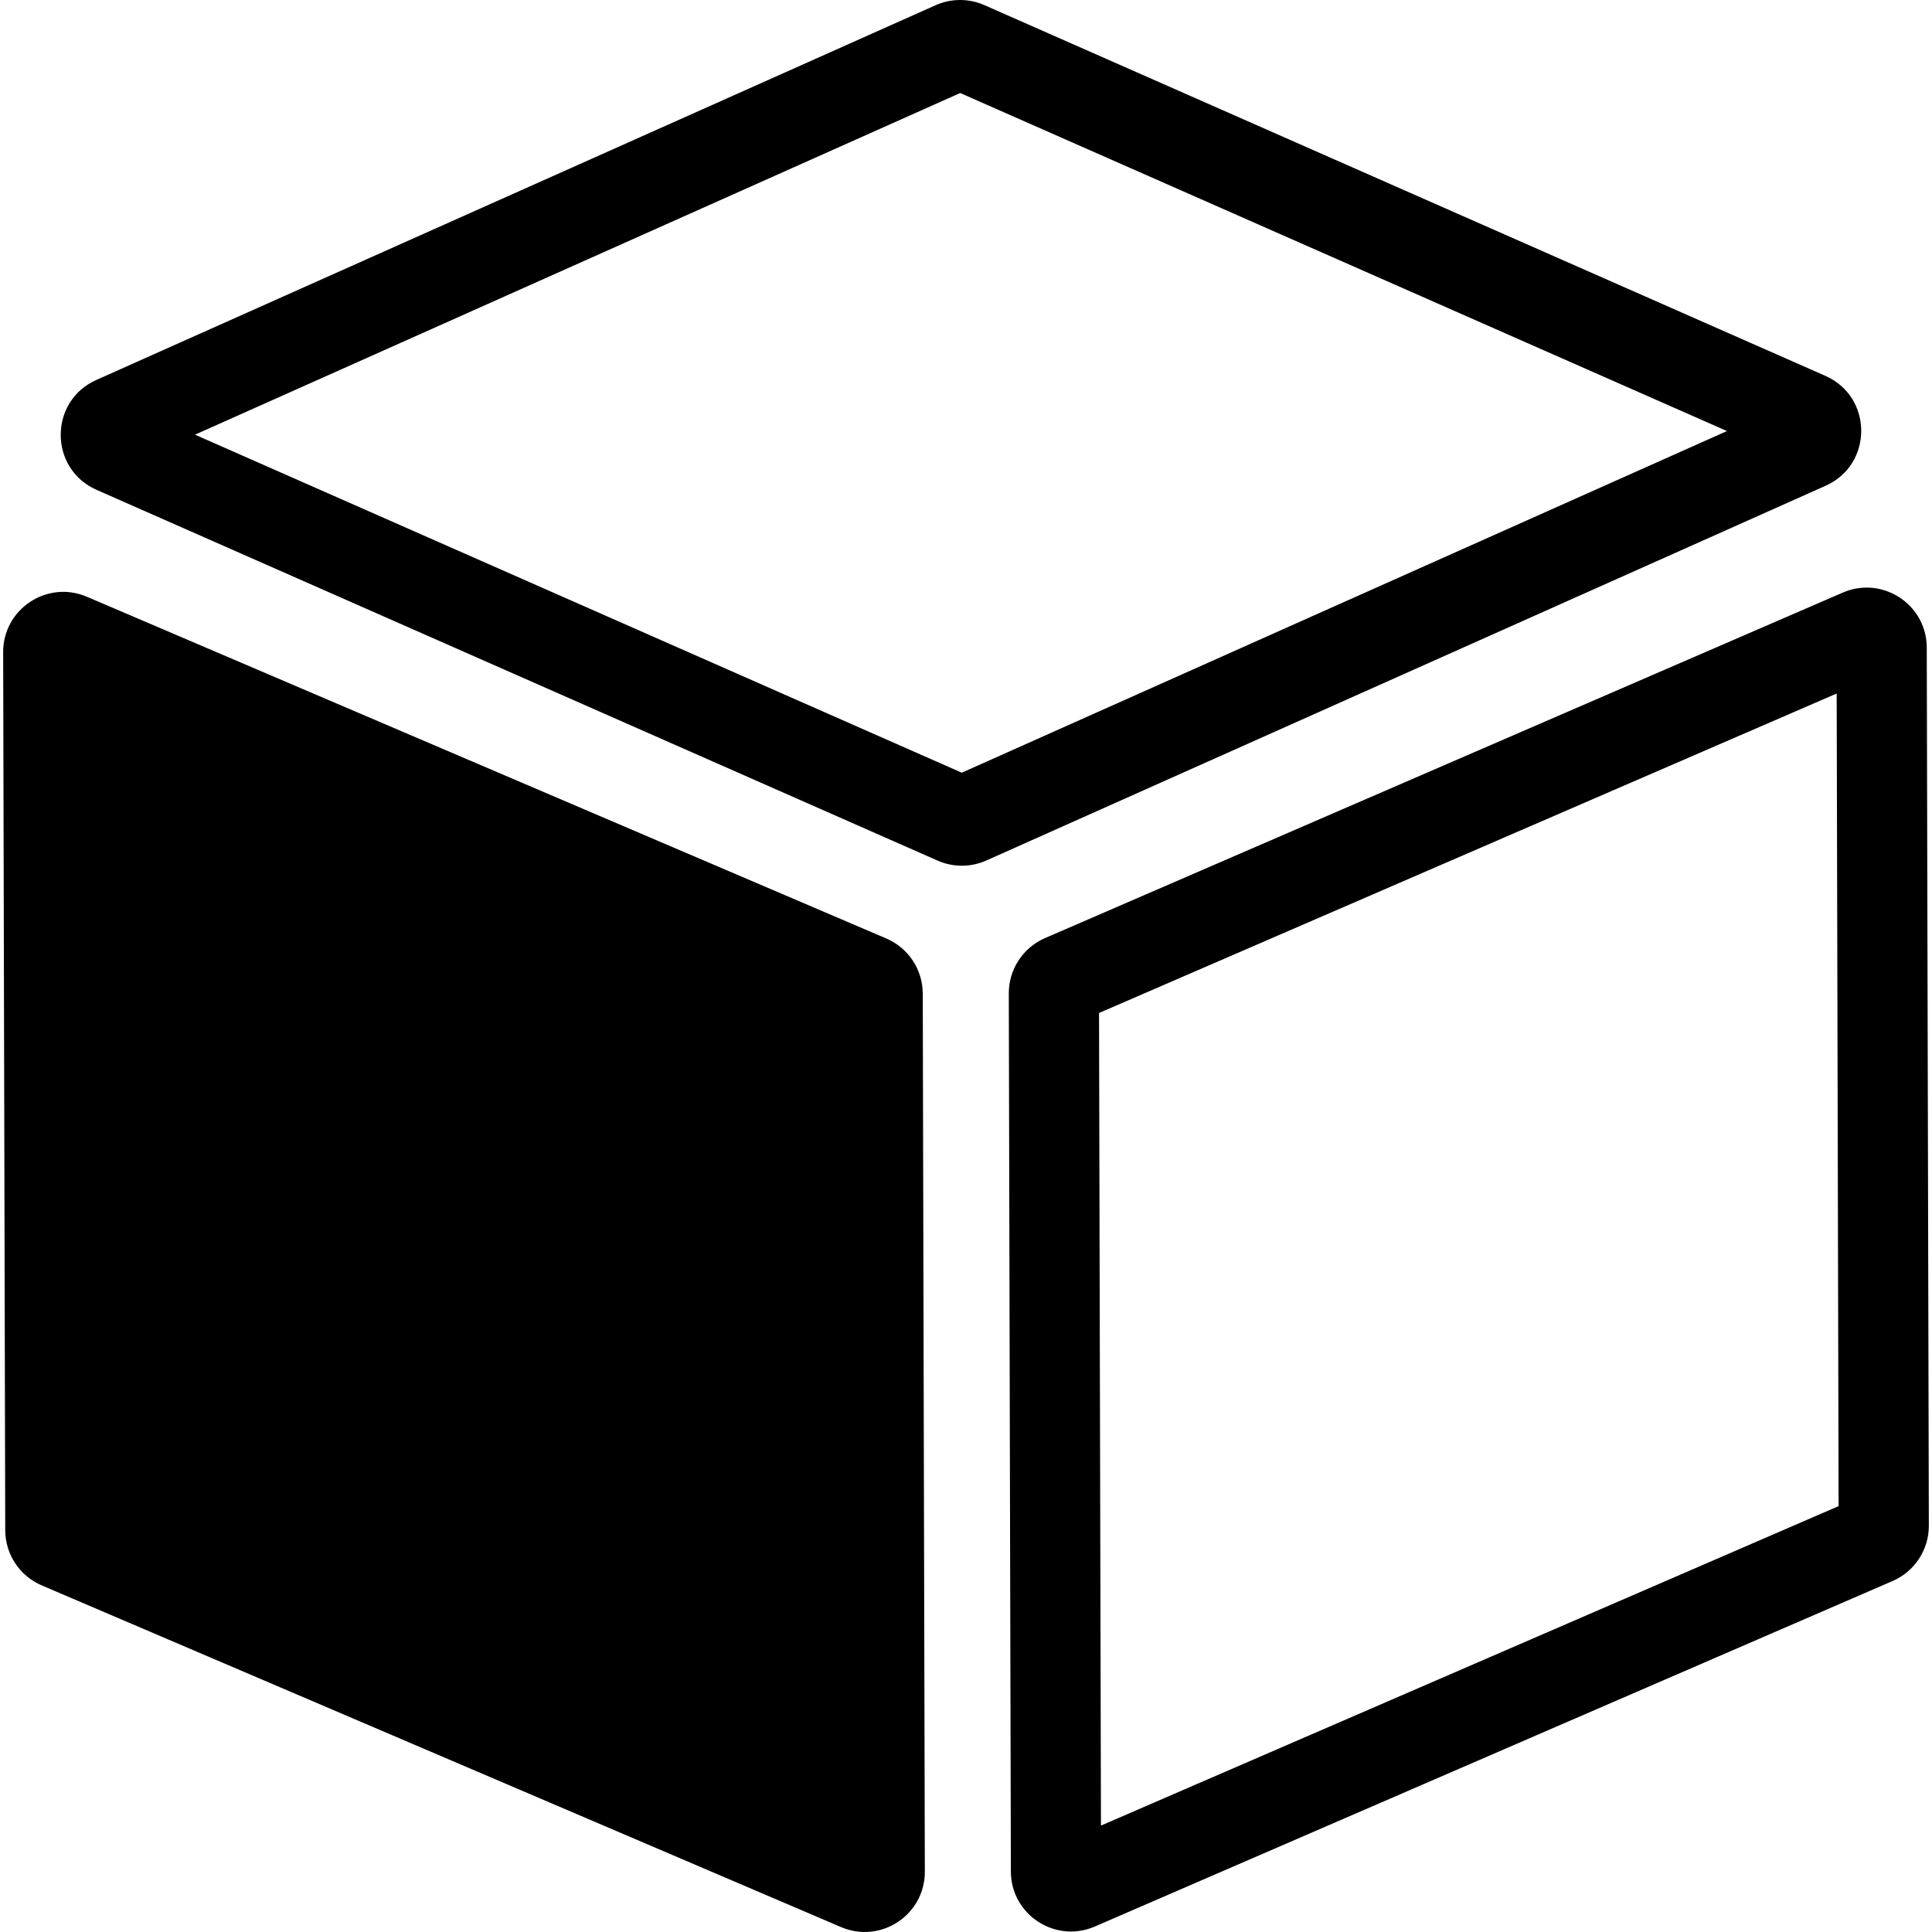 <?xml version="1.0" encoding="iso-8859-1"?>
<!-- Uploaded to: SVG Repo, www.svgrepo.com, Generator: SVG Repo Mixer Tools -->
<!DOCTYPE svg PUBLIC "-//W3C//DTD SVG 1.1//EN" "http://www.w3.org/Graphics/SVG/1.1/DTD/svg11.dtd">
<svg fill="#000000" version="1.1" id="Capa_1" xmlns="http://www.w3.org/2000/svg" xmlns:xlink="http://www.w3.org/1999/xlink" 
	 width="800px" height="800px" viewBox="0 0 612 612" xml:space="preserve">
<g>
	<path d="M1.659,484.737L1.001,206.595c-0.032-13.686,13.95-22.938,26.534-17.559l253.206,108.241
		c6.997,2.991,11.542,9.859,11.56,17.468l0.658,278.142c0.032,13.687-13.95,22.939-26.534,17.56L13.219,502.206
		C6.222,499.215,1.676,492.347,1.659,484.737z M581.805,219.687L348.142,320.883l0.608,257.406l233.664-101.196L581.805,219.687
		 M591.26,186.131c10.043-0.025,19.056,8.054,19.081,19.022l0.658,278.142c0.018,7.609-4.495,14.5-11.478,17.523l-252.69,109.438
		c-2.493,1.079-5.047,1.583-7.534,1.59c-10.044,0.023-19.058-8.055-19.083-19.022l-0.658-278.143
		c-0.019-7.609,4.495-14.5,11.479-17.523l252.69-109.437C586.218,186.64,588.771,186.137,591.26,186.131L591.26,186.131z
		 M304.152,29.466L61.767,137.691l242.894,107.075l242.386-108.224L304.152,29.466 M304.083,0c2.632-0.006,5.266,0.533,7.728,1.618
		l266.403,117.439c15.112,6.663,15.163,28.088,0.082,34.821L312.451,272.577c-2.456,1.097-5.088,1.648-7.721,1.655
		c-2.632,0.006-5.266-0.533-7.728-1.618L30.6,155.175c-15.113-6.662-15.163-28.088-0.083-34.821L296.361,1.655
		C298.818,0.558,301.449,0.006,304.083,0L304.083,0z"/>
</g>
</svg>